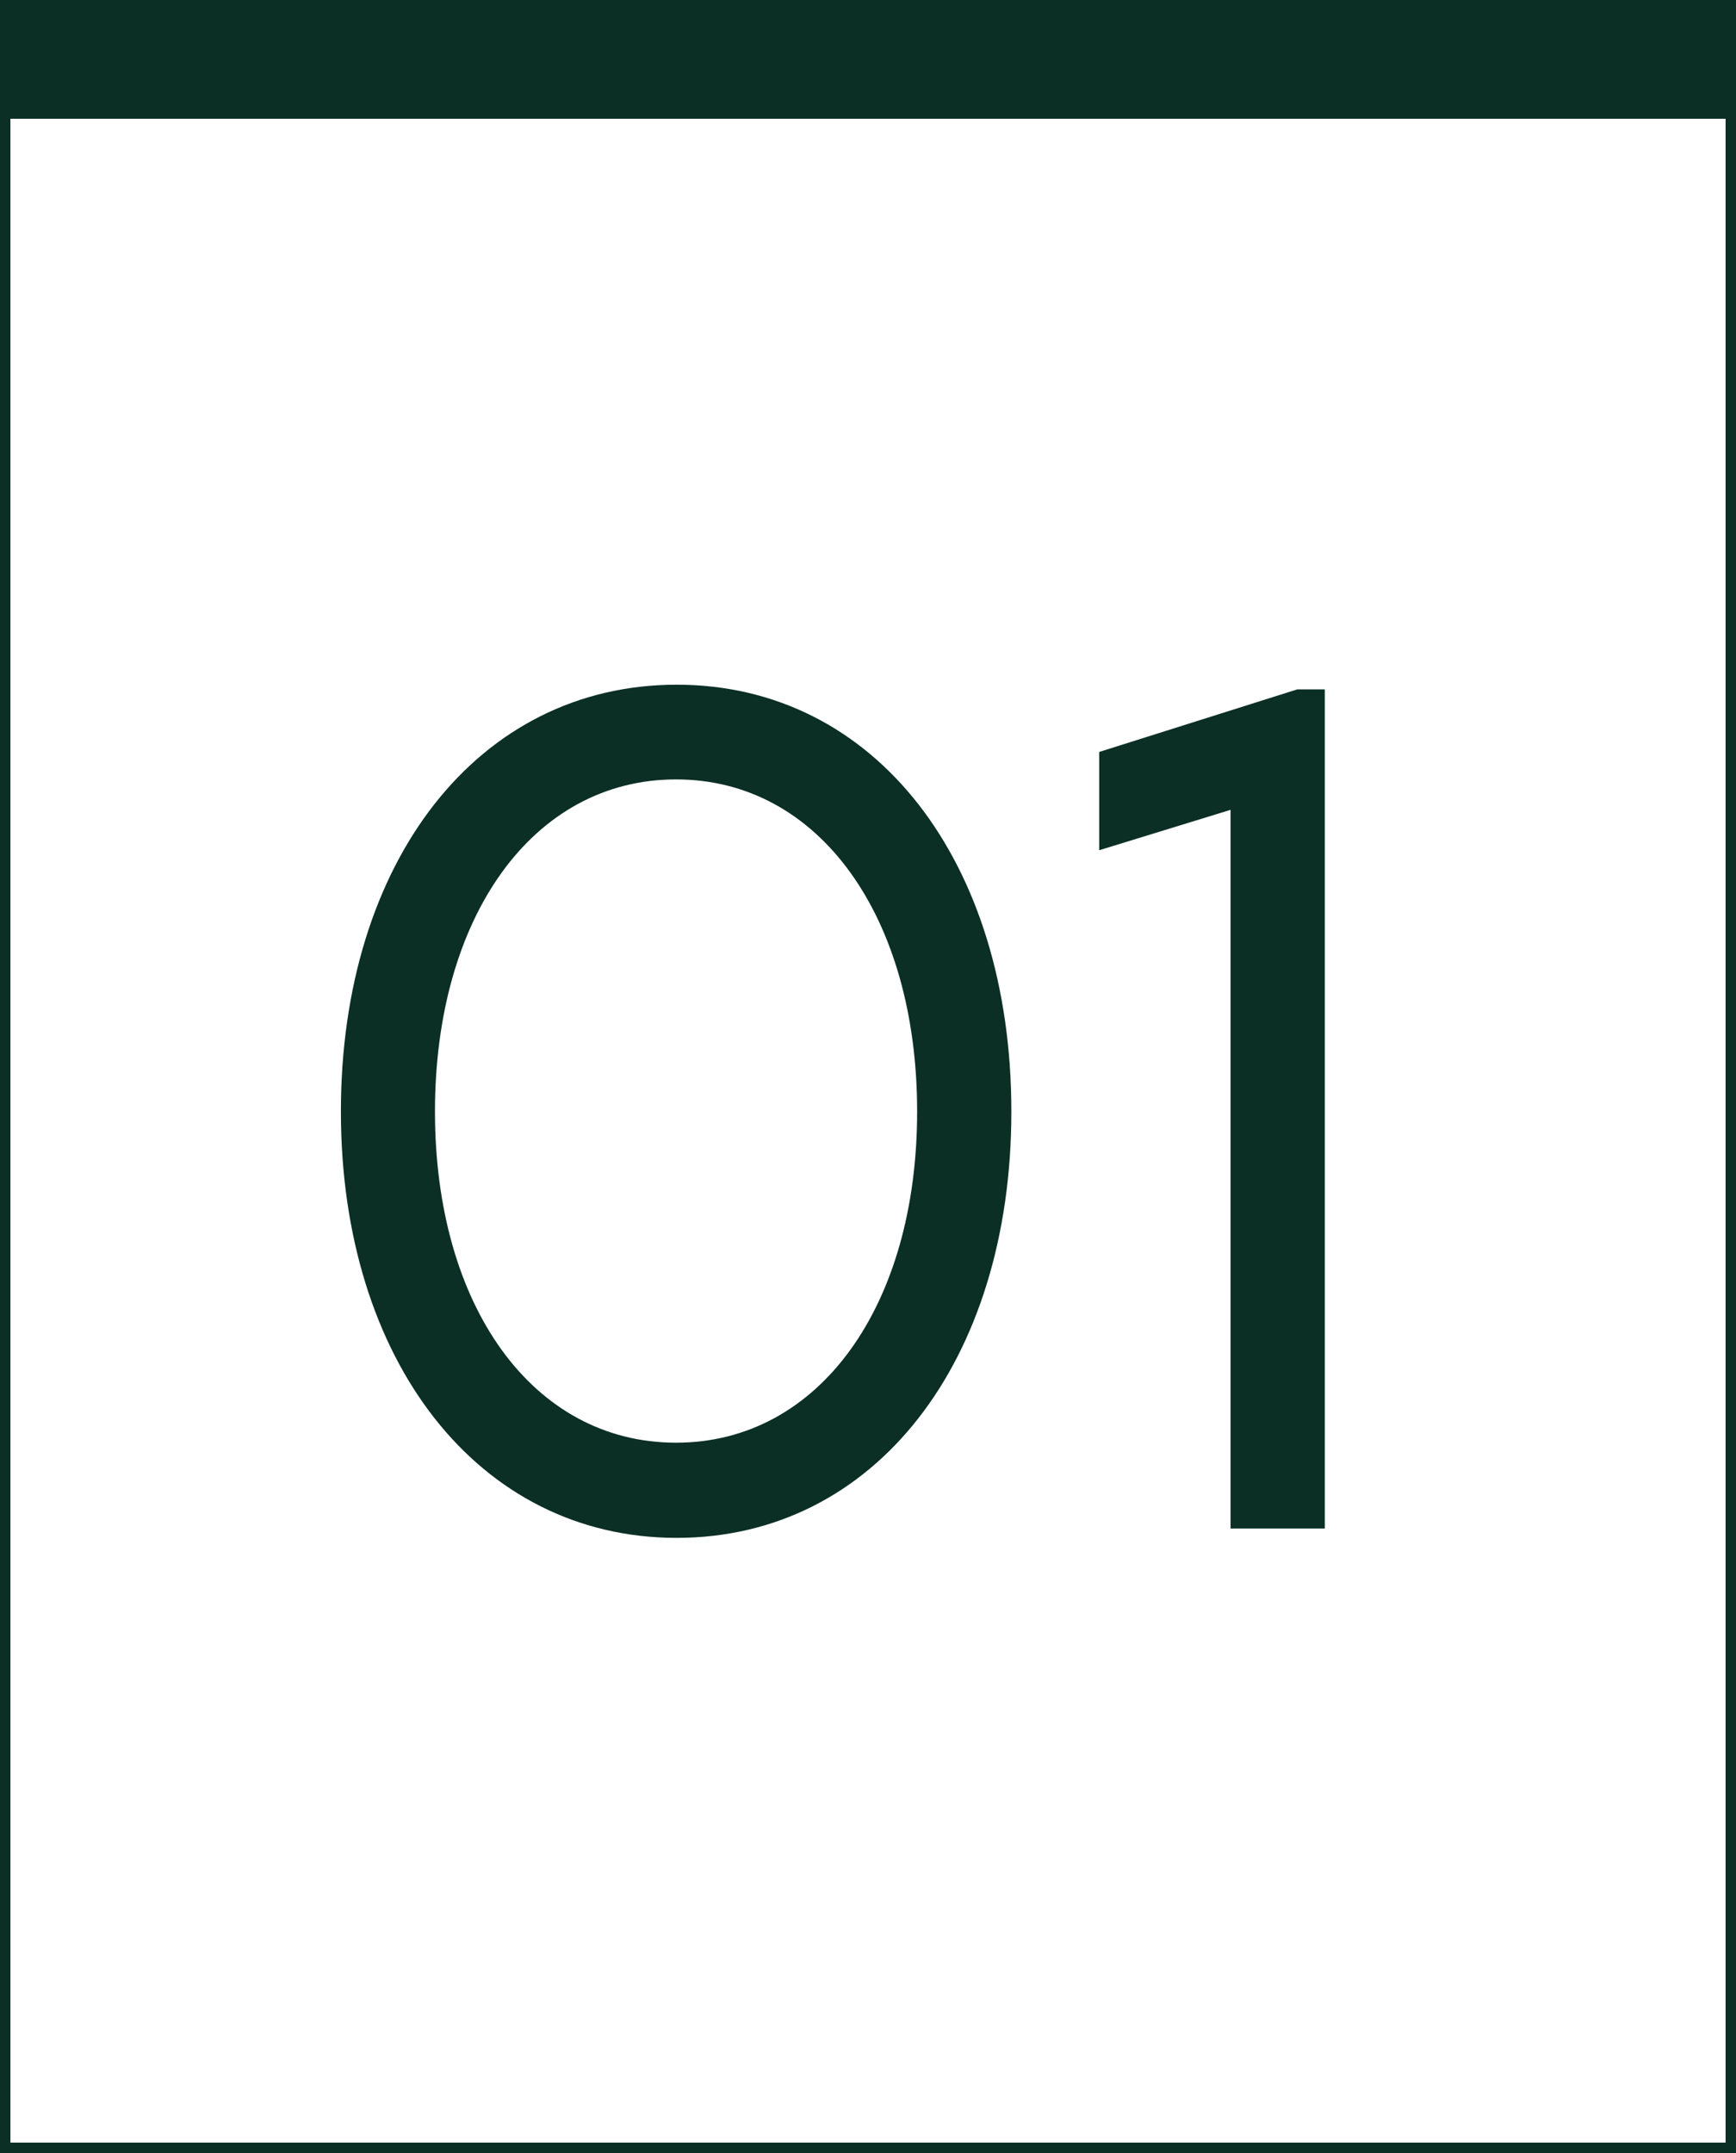 <?xml version="1.0" encoding="UTF-8"?>
<svg id="uuid-59febb24-2756-4deb-ac3c-dd06b243dbbb" data-name="レイヤー 2" xmlns="http://www.w3.org/2000/svg" width="111.83" height="138.67" viewBox="0 0 111.83 138.67">
  <defs>
    <style>
      .uuid-8045b41e-5065-4b46-9df3-daf9258433e2 {
        fill: #0b2f25;
      }
    </style>
  </defs>
  <g id="uuid-0b00f947-4e57-4e12-882e-f3e1ac9b2bd2" data-name="レイヤー 1">
    <g>
      <g>
        <path class="uuid-8045b41e-5065-4b46-9df3-daf9258433e2" d="M21.96,71.59c0-16.1,8.83-27.49,21.63-27.49s21.56,11.4,21.56,27.49-8.8,27.46-21.56,27.46-21.63-11.4-21.63-27.46ZM59.08,71.59c0-12.53-6.3-21.39-15.53-21.39s-15.53,8.86-15.53,21.39,6.3,21.33,15.53,21.33,15.53-8.83,15.53-21.33Z"/>
        <path class="uuid-8045b41e-5065-4b46-9df3-daf9258433e2" d="M85.34,44.4v54.05h-6.07v-46.29l-8.46,2.6v-6.33l12.76-4.03h1.77Z"/>
      </g>
      <path class="uuid-8045b41e-5065-4b46-9df3-daf9258433e2" d="M111.16.67v137.33H.67V.67h110.49M111.83,0H0v138.67h111.83V0h0Z"/>
      <rect class="uuid-8045b41e-5065-4b46-9df3-daf9258433e2" x="0" y="0" width="111.83" height="7.65"/>
    </g>
  </g>
</svg>